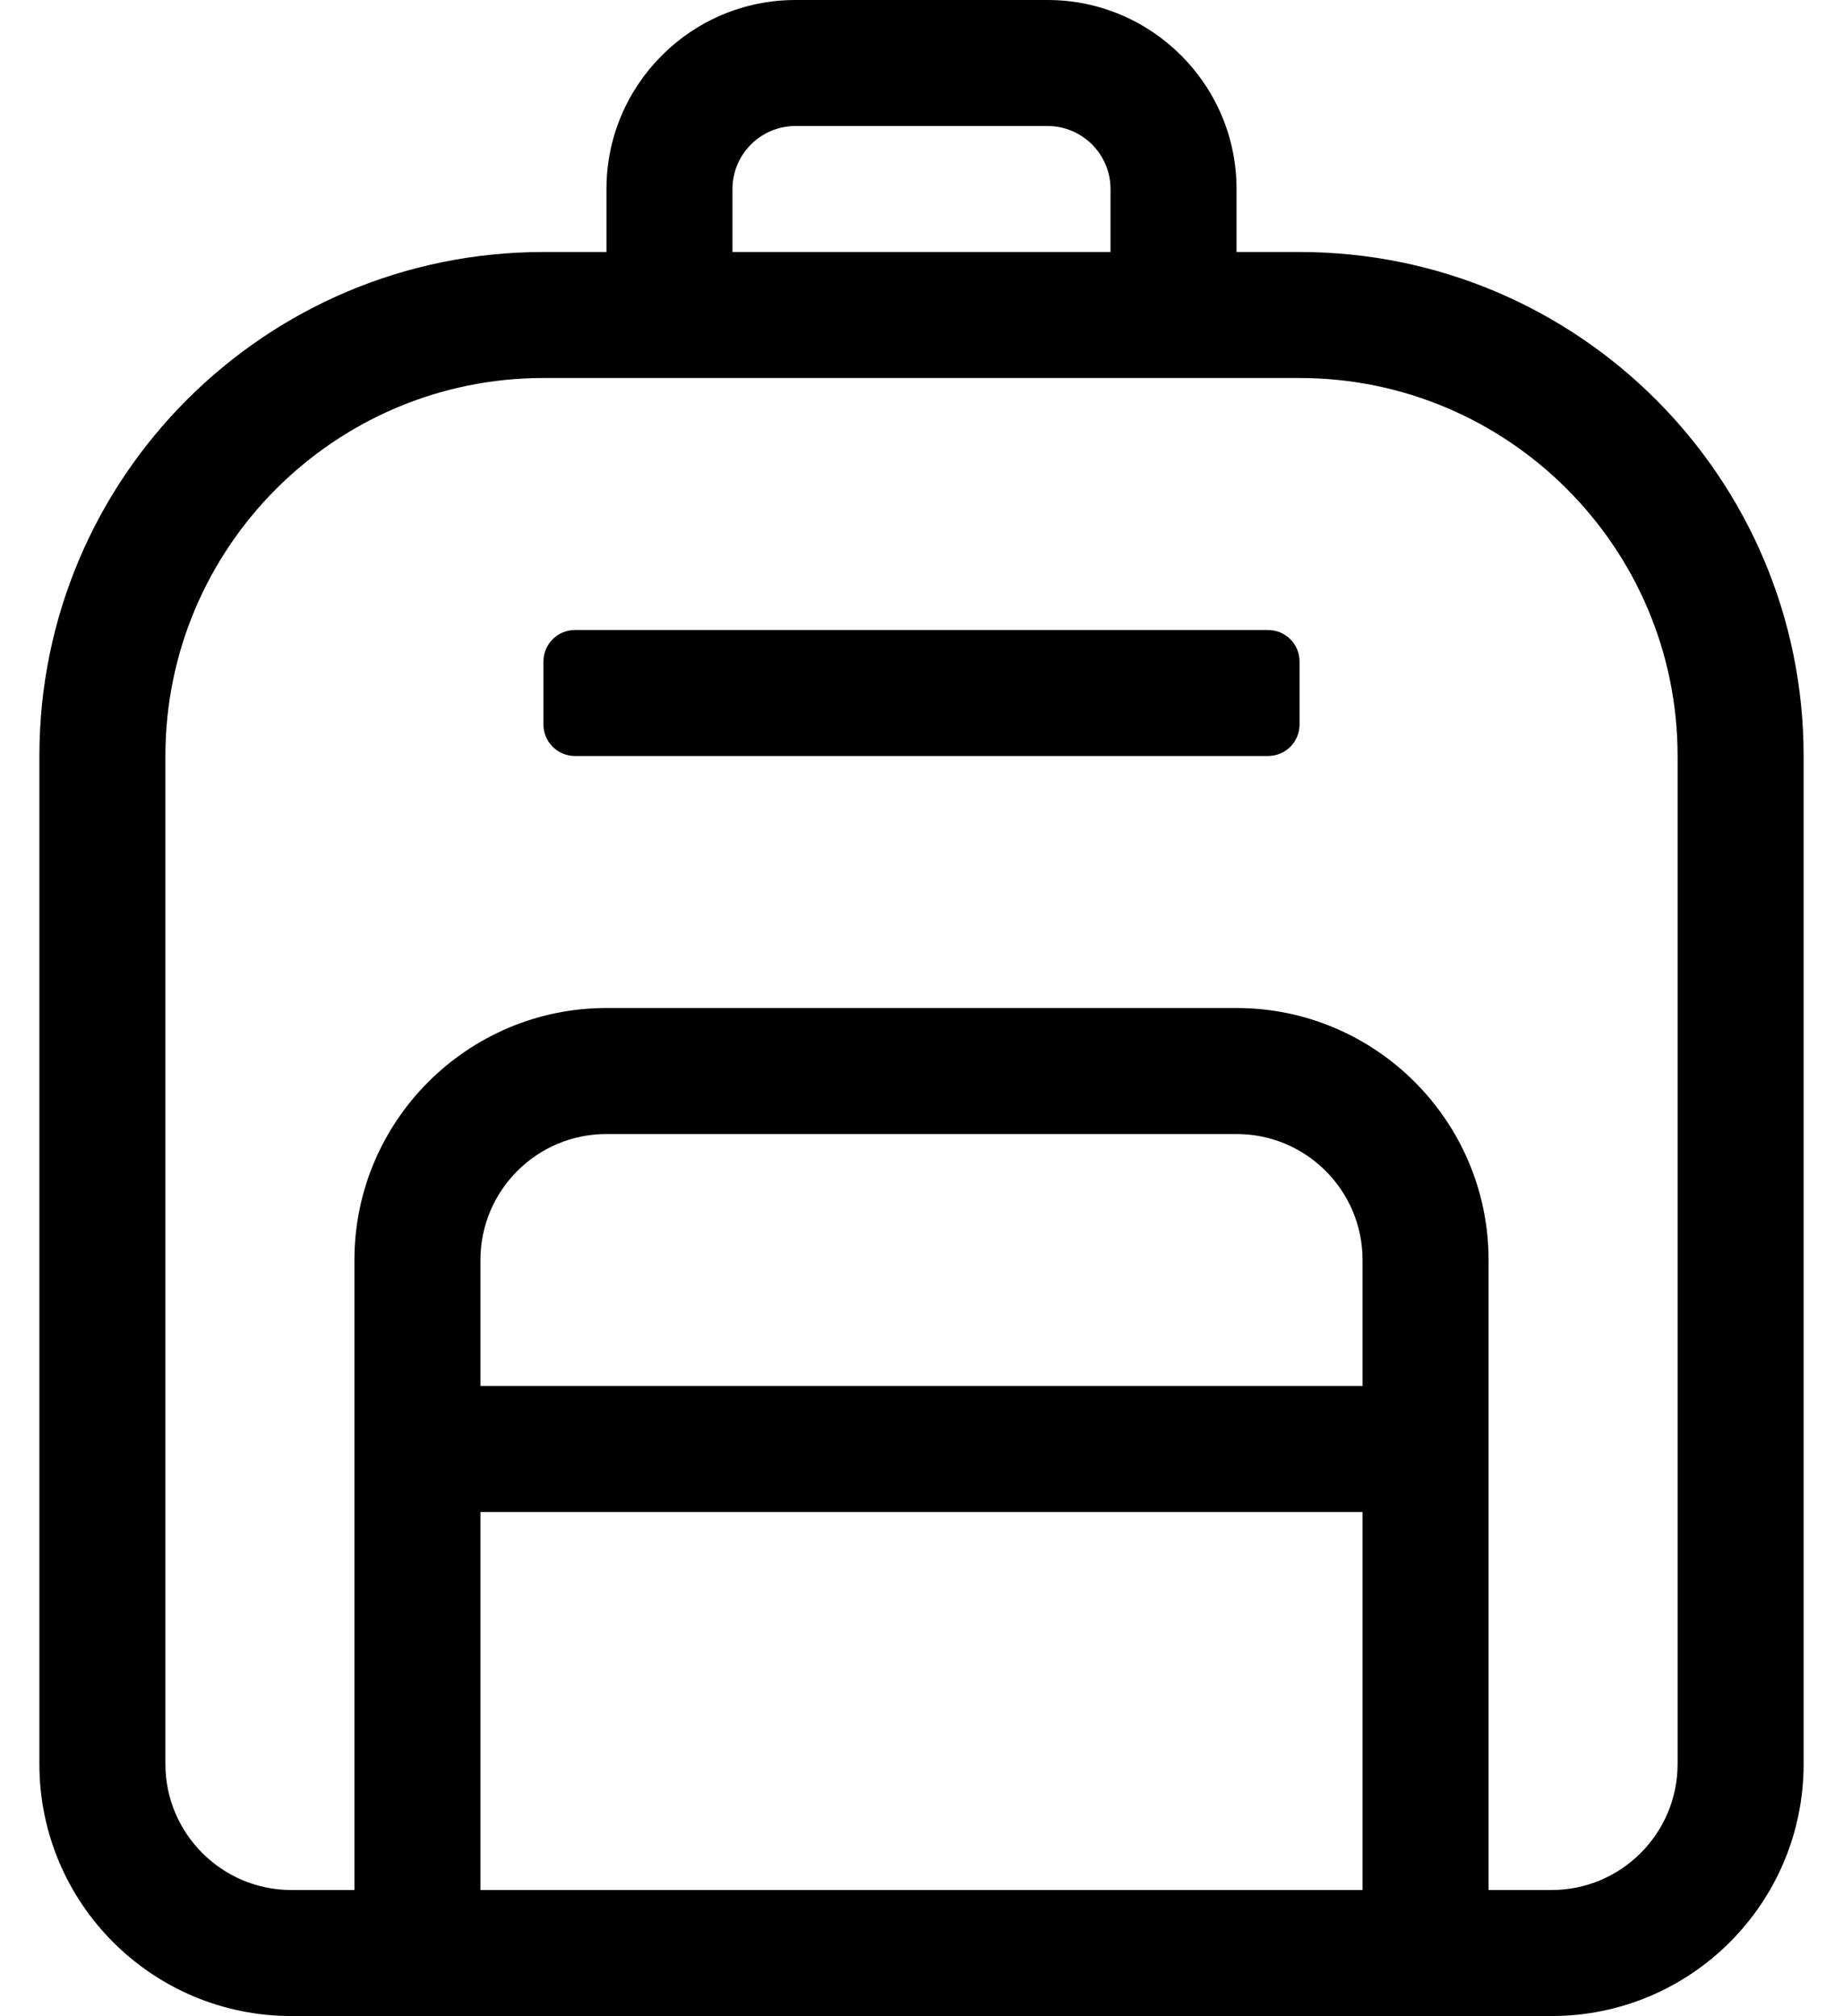 <?xml version="1.0" standalone="no"?>
<!DOCTYPE svg PUBLIC "-//W3C//DTD SVG 1.1//EN" "http://www.w3.org/Graphics/SVG/1.1/DTD/svg11.dtd" >
<svg xmlns="http://www.w3.org/2000/svg" xmlns:xlink="http://www.w3.org/1999/xlink" version="1.1" viewBox="-10 0 468 512">
   <path fill="currentColor"
d="M320 64c70.69 0 128 57.31 128 128v256c0 35.35 -28.65 64 -64 64h-320c-35.35 0 -64 -28.65 -64 -64v-256c0 -70.69 57.31 -128 128 -128h16v-16c0 -26.47 21.53 -48 48 -48h64c26.47 0 48 21.53 48 48v16h16zM176 48v16h96v-16
c0 -8.83 -7.19 -16 -16 -16h-64c-8.81 0 -16 7.17 -16 16zM336 480v-96h-224v96h224zM336 352v-32c0 -17.67 -14.33 -32 -32 -32h-160c-17.67 0 -32 14.33 -32 32v32h224zM416 448v-256c0 -52.94 -43.06 -96 -96 -96h-192
c-52.94 0 -96 43.06 -96 96v256c0 17.64 14.36 32 32 32h16v-160c0 -35.29 28.71 -64 64 -64h160c35.29 0 64 28.71 64 64v160h16c17.64 0 32 -14.36 32 -32zM312 160c4.42 0 8 3.58 8 8v16c0 4.42 -3.58 8 -8 8h-176c-4.42 0 -8 -3.58 -8 -8
v-16c0 -4.42 3.58 -8 8 -8h176z" />
</svg>
